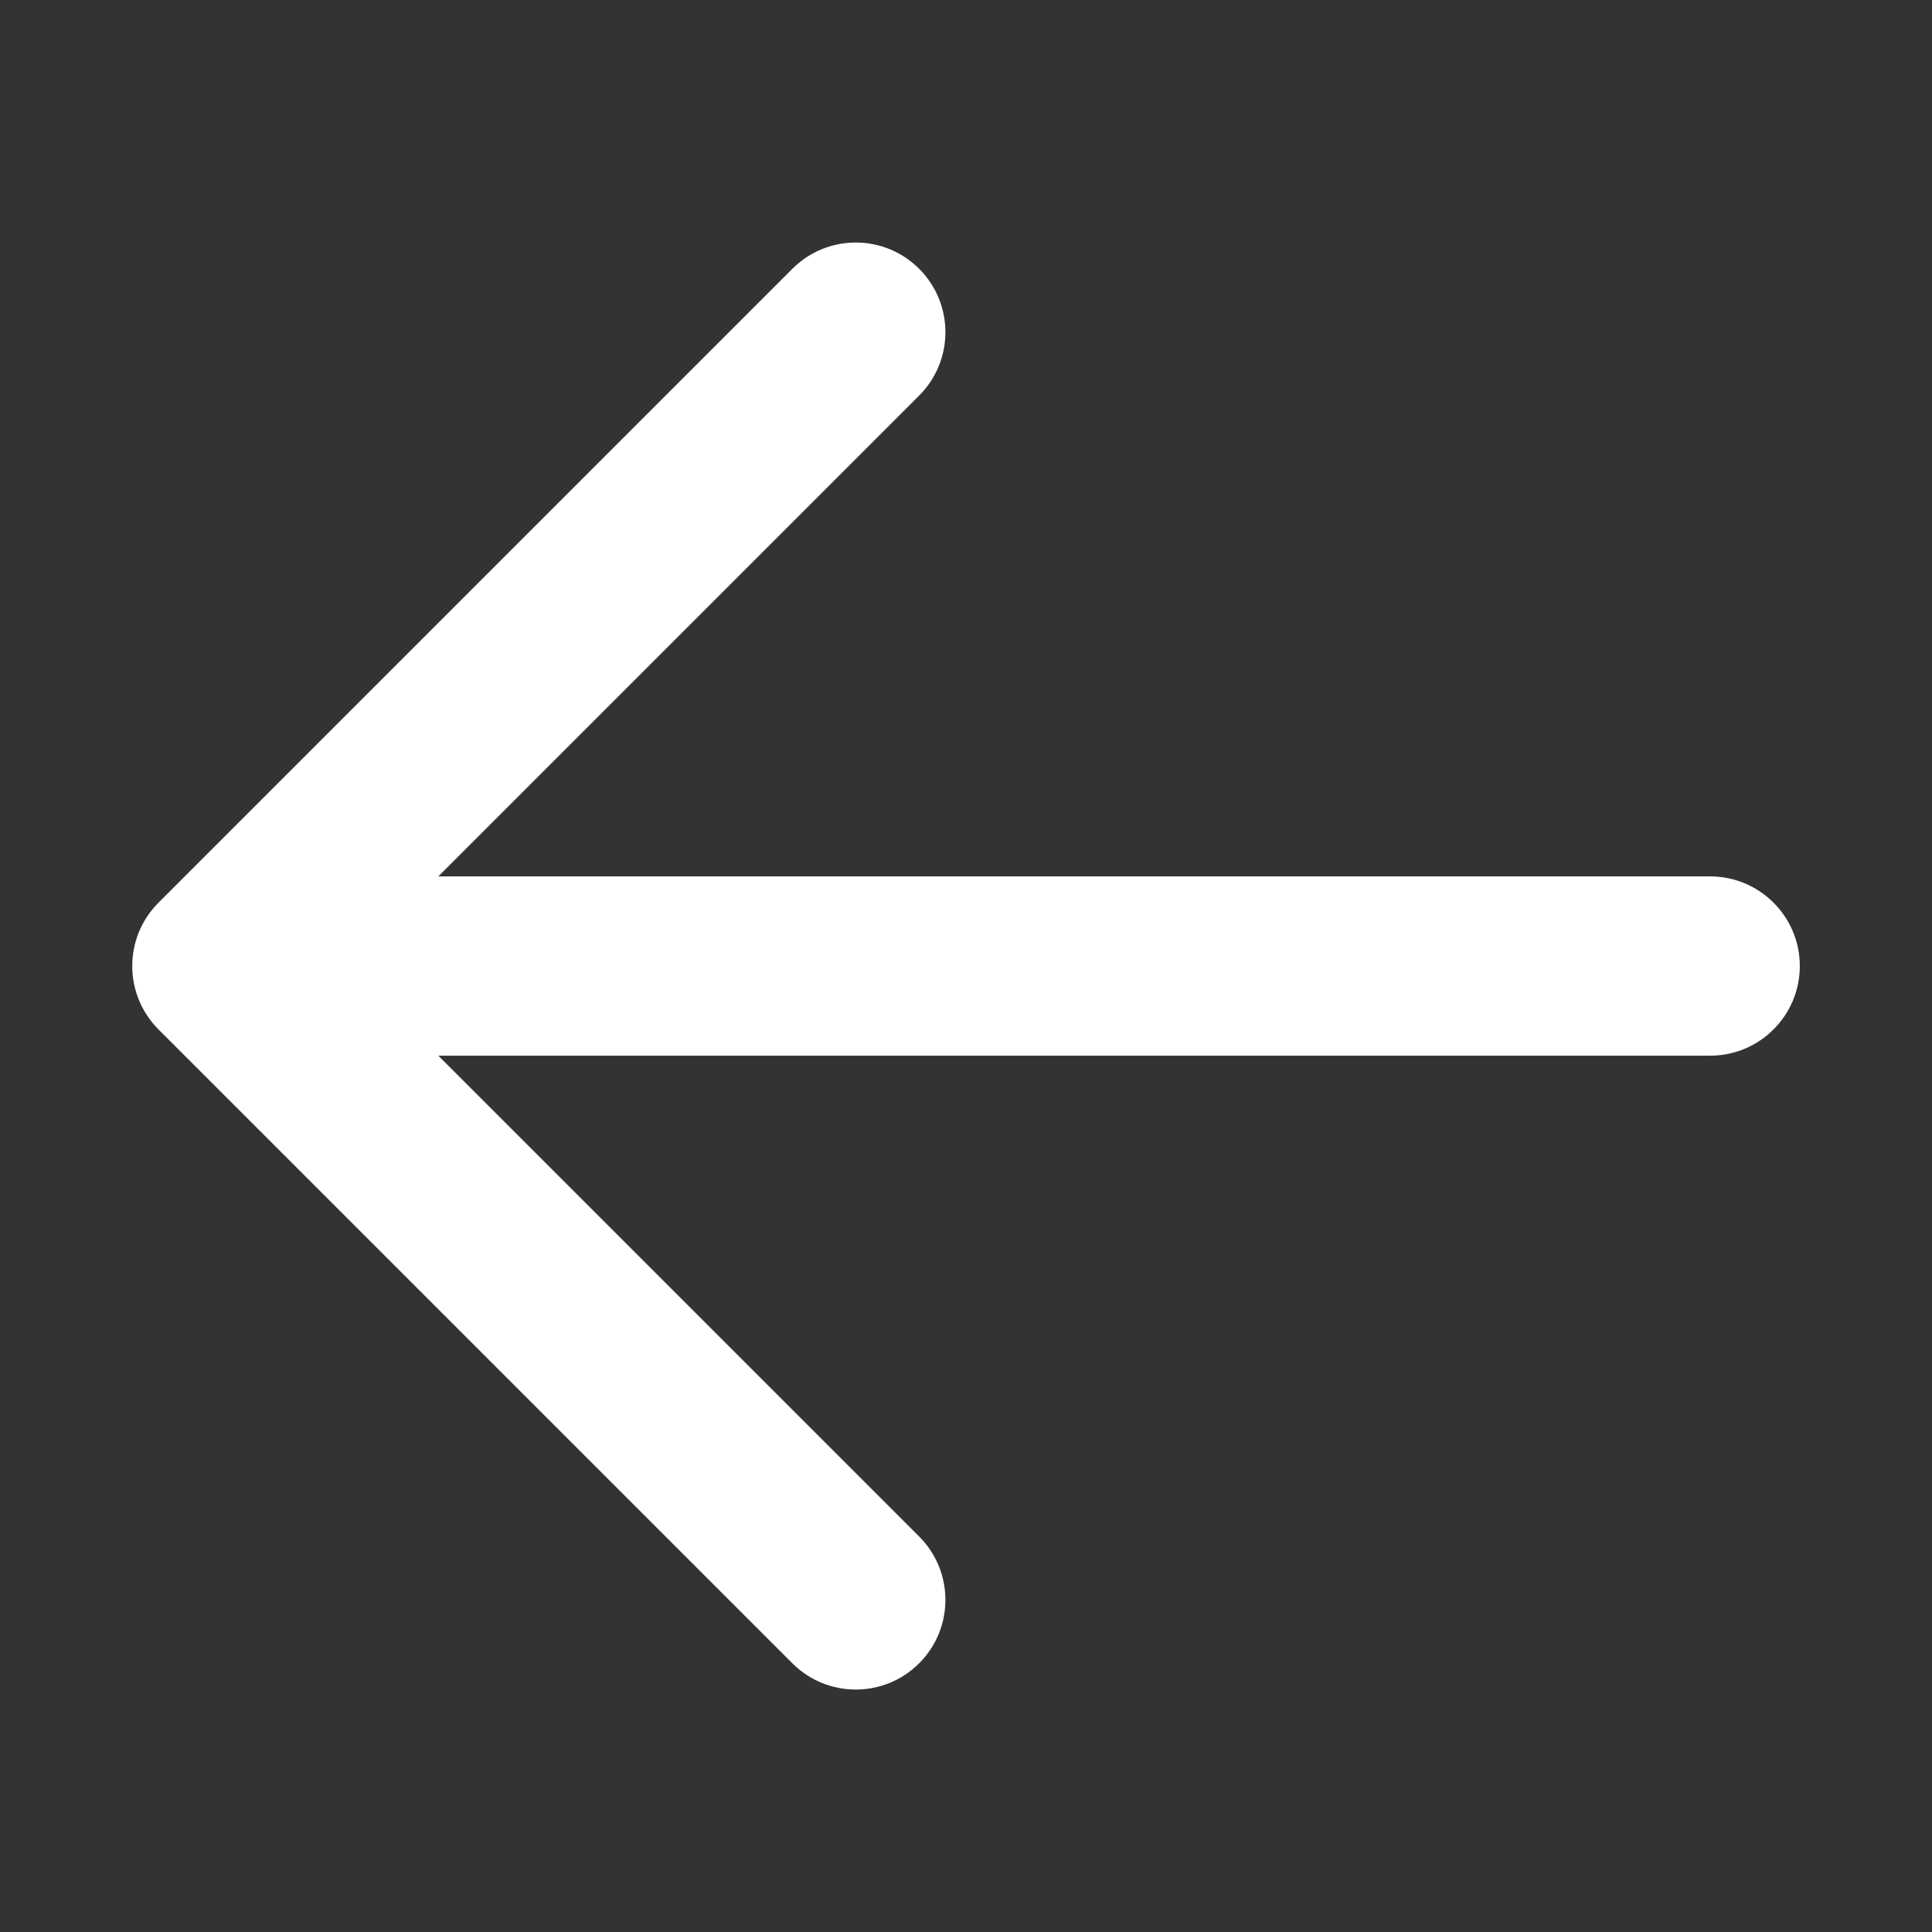 <svg xmlns="http://www.w3.org/2000/svg" width="24" height="24" viewBox="0 0 24 24" fill="none"><rect x="0" y="0" width="24" height="24" fill="#333333" stroke="none"/><path d="M22.358 12C22.358 12.615 21.859 13.114 21.244 13.114H5.445L11.418 19.087C11.853 19.522 11.853 20.227 11.418 20.662C10.983 21.097 10.278 21.097 9.843 20.662L1.969 12.788C1.534 12.353 1.534 11.648 1.969 11.213L9.843 3.339C10.278 2.904 10.983 2.904 11.418 3.339C11.853 3.774 11.853 4.479 11.418 4.914L5.445 10.887H21.244C21.859 10.887 22.358 11.386 22.358 12.001V12Z" fill="white"></path></svg>